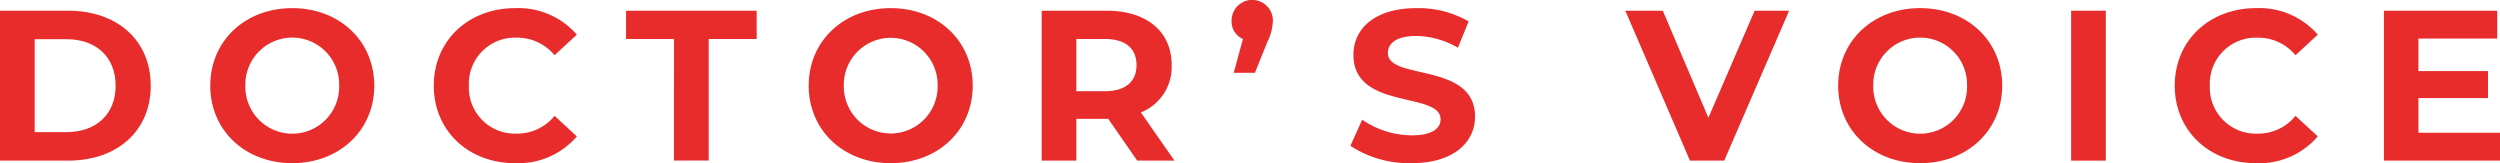 <svg xmlns="http://www.w3.org/2000/svg" width="273.469" height="17.848" viewBox="0 0 273.469 17.848">
  <defs>
    <style>
      .cls-1 {
        fill: #e82c2c;
      }
    </style>
  </defs>
  <g id="レイヤー_2" data-name="レイヤー 2">
    <g id="design">
      <g>
        <path class="cls-1" d="M0,1.171H7.448c5.364,0,9.041,3.233,9.041,8.2s-3.677,8.2-9.041,8.2H0ZM7.261,14.452c3.256,0,5.386-1.944,5.386-5.083s-2.13-5.082-5.386-5.082H3.794V14.452Z"/>
        <path class="cls-1" d="M23,9.369C23,4.5,26.794.89,31.97.89c5.153,0,8.97,3.584,8.97,8.479s-3.817,8.479-8.97,8.479C26.794,17.848,23,14.241,23,9.369Zm14.1,0a5.131,5.131,0,1,0-10.259,0,5.131,5.131,0,1,0,10.259,0Z"/>
        <path class="cls-1" d="M47.451,9.369c0-4.942,3.8-8.479,8.9-8.479a8.466,8.466,0,0,1,6.746,2.9L60.662,6.043a5.275,5.275,0,0,0-4.123-1.92,5.029,5.029,0,0,0-5.246,5.246,5.03,5.03,0,0,0,5.246,5.247,5.226,5.226,0,0,0,4.123-1.944L63.1,14.92a8.425,8.425,0,0,1-6.77,2.928C51.246,17.848,47.451,14.311,47.451,9.369Z"/>
        <path class="cls-1" d="M73.729,4.263H68.483V1.171H82.771V4.263H77.524v13.3h-3.8Z"/>
        <path class="cls-1" d="M88.462,9.369c0-4.872,3.8-8.479,8.971-8.479,5.153,0,8.97,3.584,8.97,8.479s-3.817,8.479-8.97,8.479C92.257,17.848,88.462,14.241,88.462,9.369Zm14.1,0a5.13,5.13,0,1,0-10.258,0,5.13,5.13,0,1,0,10.258,0Z"/>
        <path class="cls-1" d="M124.392,17.567,121.229,13h-3.49v4.567h-3.794V1.171h7.1c4.38,0,7.12,2.272,7.12,5.95a5.33,5.33,0,0,1-3.373,5.176l3.678,5.27Zm-3.561-13.3h-3.092V9.978h3.092c2.319,0,3.49-1.077,3.49-2.857C124.321,5.317,123.15,4.263,120.831,4.263Z"/>
        <path class="cls-1" d="M139.24,2.249a5.668,5.668,0,0,1-.608,2.342l-1.359,3.373h-2.319l1.008-3.7a2.08,2.08,0,0,1-1.242-2.014,2.26,2.26,0,0,1,4.52,0Z"/>
        <path class="cls-1" d="M147.72,15.951l1.288-2.858a9.635,9.635,0,0,0,5.41,1.71c2.249,0,3.162-.749,3.162-1.757,0-3.068-9.533-.96-9.533-7.05,0-2.787,2.249-5.106,6.91-5.106a11,11,0,0,1,5.691,1.452l-1.17,2.881a9.269,9.269,0,0,0-4.544-1.288c-2.249,0-3.116.843-3.116,1.874,0,3.022,9.533.937,9.533,6.956,0,2.741-2.272,5.083-6.956,5.083A11.686,11.686,0,0,1,147.72,15.951Z"/>
        <path class="cls-1" d="M195.709,1.171l-7.1,16.4h-3.748l-7.073-16.4h4.1l4.989,11.711,5.059-11.711Z"/>
        <path class="cls-1" d="M201.072,9.369c0-4.872,3.795-8.479,8.971-8.479,5.153,0,8.971,3.584,8.971,8.479s-3.818,8.479-8.971,8.479C204.867,17.848,201.072,14.241,201.072,9.369Zm14.1,0a5.131,5.131,0,1,0-10.259,0,5.131,5.131,0,1,0,10.259,0Z"/>
        <path class="cls-1" d="M226.556,1.171h3.794v16.4h-3.794Z"/>
        <path class="cls-1" d="M237.891,9.369c0-4.942,3.8-8.479,8.9-8.479a8.466,8.466,0,0,1,6.746,2.9L251.1,6.043a5.278,5.278,0,0,0-4.123-1.92,5.029,5.029,0,0,0-5.247,5.246,5.03,5.03,0,0,0,5.247,5.247,5.229,5.229,0,0,0,4.123-1.944l2.435,2.248a8.424,8.424,0,0,1-6.769,2.928C241.686,17.848,237.891,14.311,237.891,9.369Z"/>
        <path class="cls-1" d="M273.469,14.522v3.045H260.774V1.171h12.39V4.216h-8.619v3.56h7.612v2.952h-7.612v3.794Z"/>
      </g>
    </g>
  </g>
</svg>
